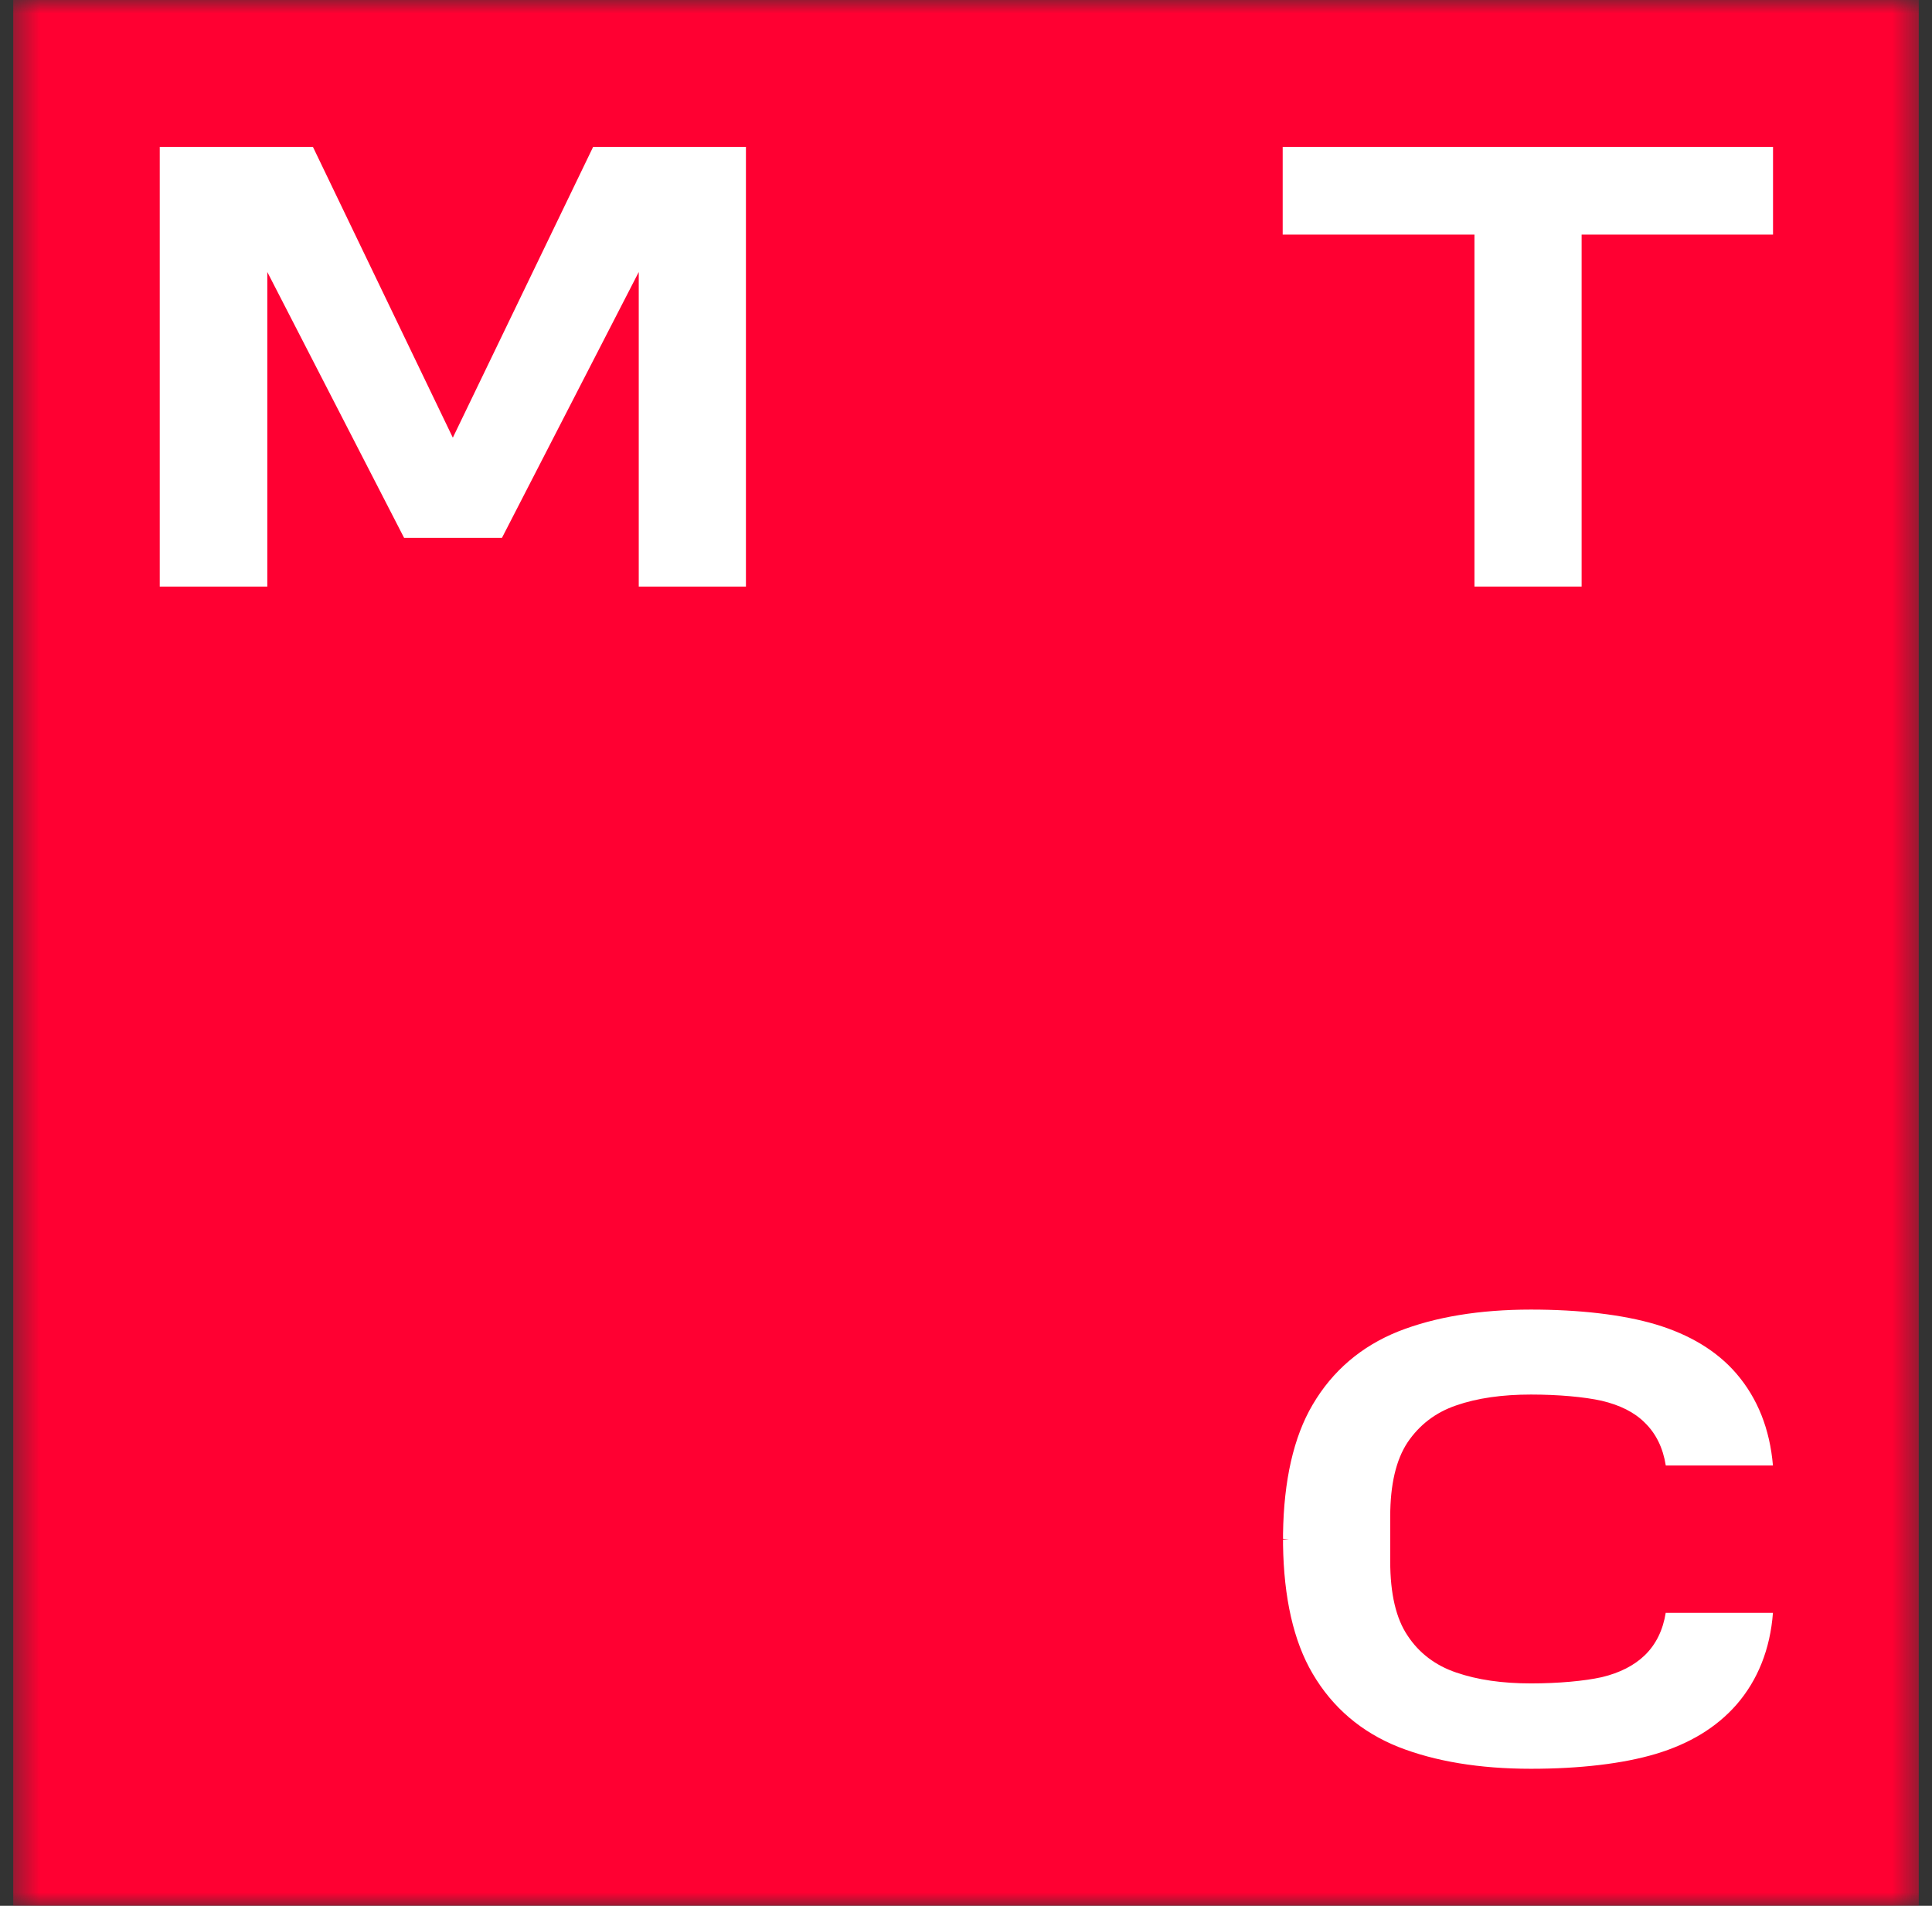 <svg width="73" height="72" viewBox="0 0 73 72" fill="none" xmlns="http://www.w3.org/2000/svg">
<rect x="0" y="0" width="73" height="72" fill="#333333" stroke="none"/>
<g id="Clip path group">
<mask id="mask0_1129_2489" style="mask-type:luminance" maskUnits="userSpaceOnUse" x="0" y="0" width="73" height="72">
<g id="clip0_943_259651">
<path id="Vector" d="M72.5 0H0.5V72H72.5V0Z" fill="white"/>
</g>
</mask>
<g mask="url(#mask0_1129_2489)">
<g id="Group">
<path id="Vector_2" d="M72.5 0H0.5V72H72.5V0Z" fill="#FF0032"/>
<path id="Vector_3" d="M48.466 5.548V8.862H55.712V22.16H59.761V8.862H66.993V5.548H48.466Z" fill="white"/>
<path id="Vector_4" d="M22.412 5.548L17.11 16.535L11.823 5.548H6.036V22.16H10.1V10.276L15.269 20.32H18.966L24.135 10.276V22.16H28.185V5.548H22.412Z" fill="white"/>
<path id="Vector_5" d="M62.941 60.917C62.837 61.58 62.572 62.125 62.145 62.537C61.748 62.92 61.203 63.2 60.525 63.362C59.863 63.509 58.876 63.598 57.845 63.598C56.77 63.598 55.827 63.465 55.017 63.185C54.237 62.92 53.618 62.449 53.191 61.801C52.749 61.153 52.529 60.211 52.529 58.988V57.295C52.529 56.087 52.749 55.144 53.191 54.482C53.633 53.834 54.237 53.363 55.017 53.097C55.813 52.818 56.77 52.685 57.845 52.685C58.876 52.685 59.863 52.773 60.525 52.921C61.203 53.083 61.748 53.348 62.145 53.745C62.572 54.158 62.837 54.703 62.941 55.365H66.99C66.873 53.996 66.416 52.832 65.606 51.89C64.87 51.036 63.839 50.417 62.558 50.034C61.321 49.666 59.686 49.475 57.845 49.475C55.901 49.475 54.222 49.754 52.838 50.299C51.439 50.859 50.349 51.787 49.598 53.068C48.876 54.29 48.508 55.94 48.479 57.943V58.134L48.7 58.149L48.479 58.163V58.178V58.355C48.508 60.358 48.876 62.007 49.598 63.23C50.349 64.511 51.439 65.439 52.838 65.998C54.222 66.543 55.901 66.823 57.845 66.823C59.686 66.823 61.321 66.632 62.558 66.263C63.839 65.88 64.855 65.262 65.606 64.408C66.416 63.48 66.887 62.302 66.99 60.932H62.941V60.917Z" fill="white"/>
</g>
</g>
</g>
</svg>
